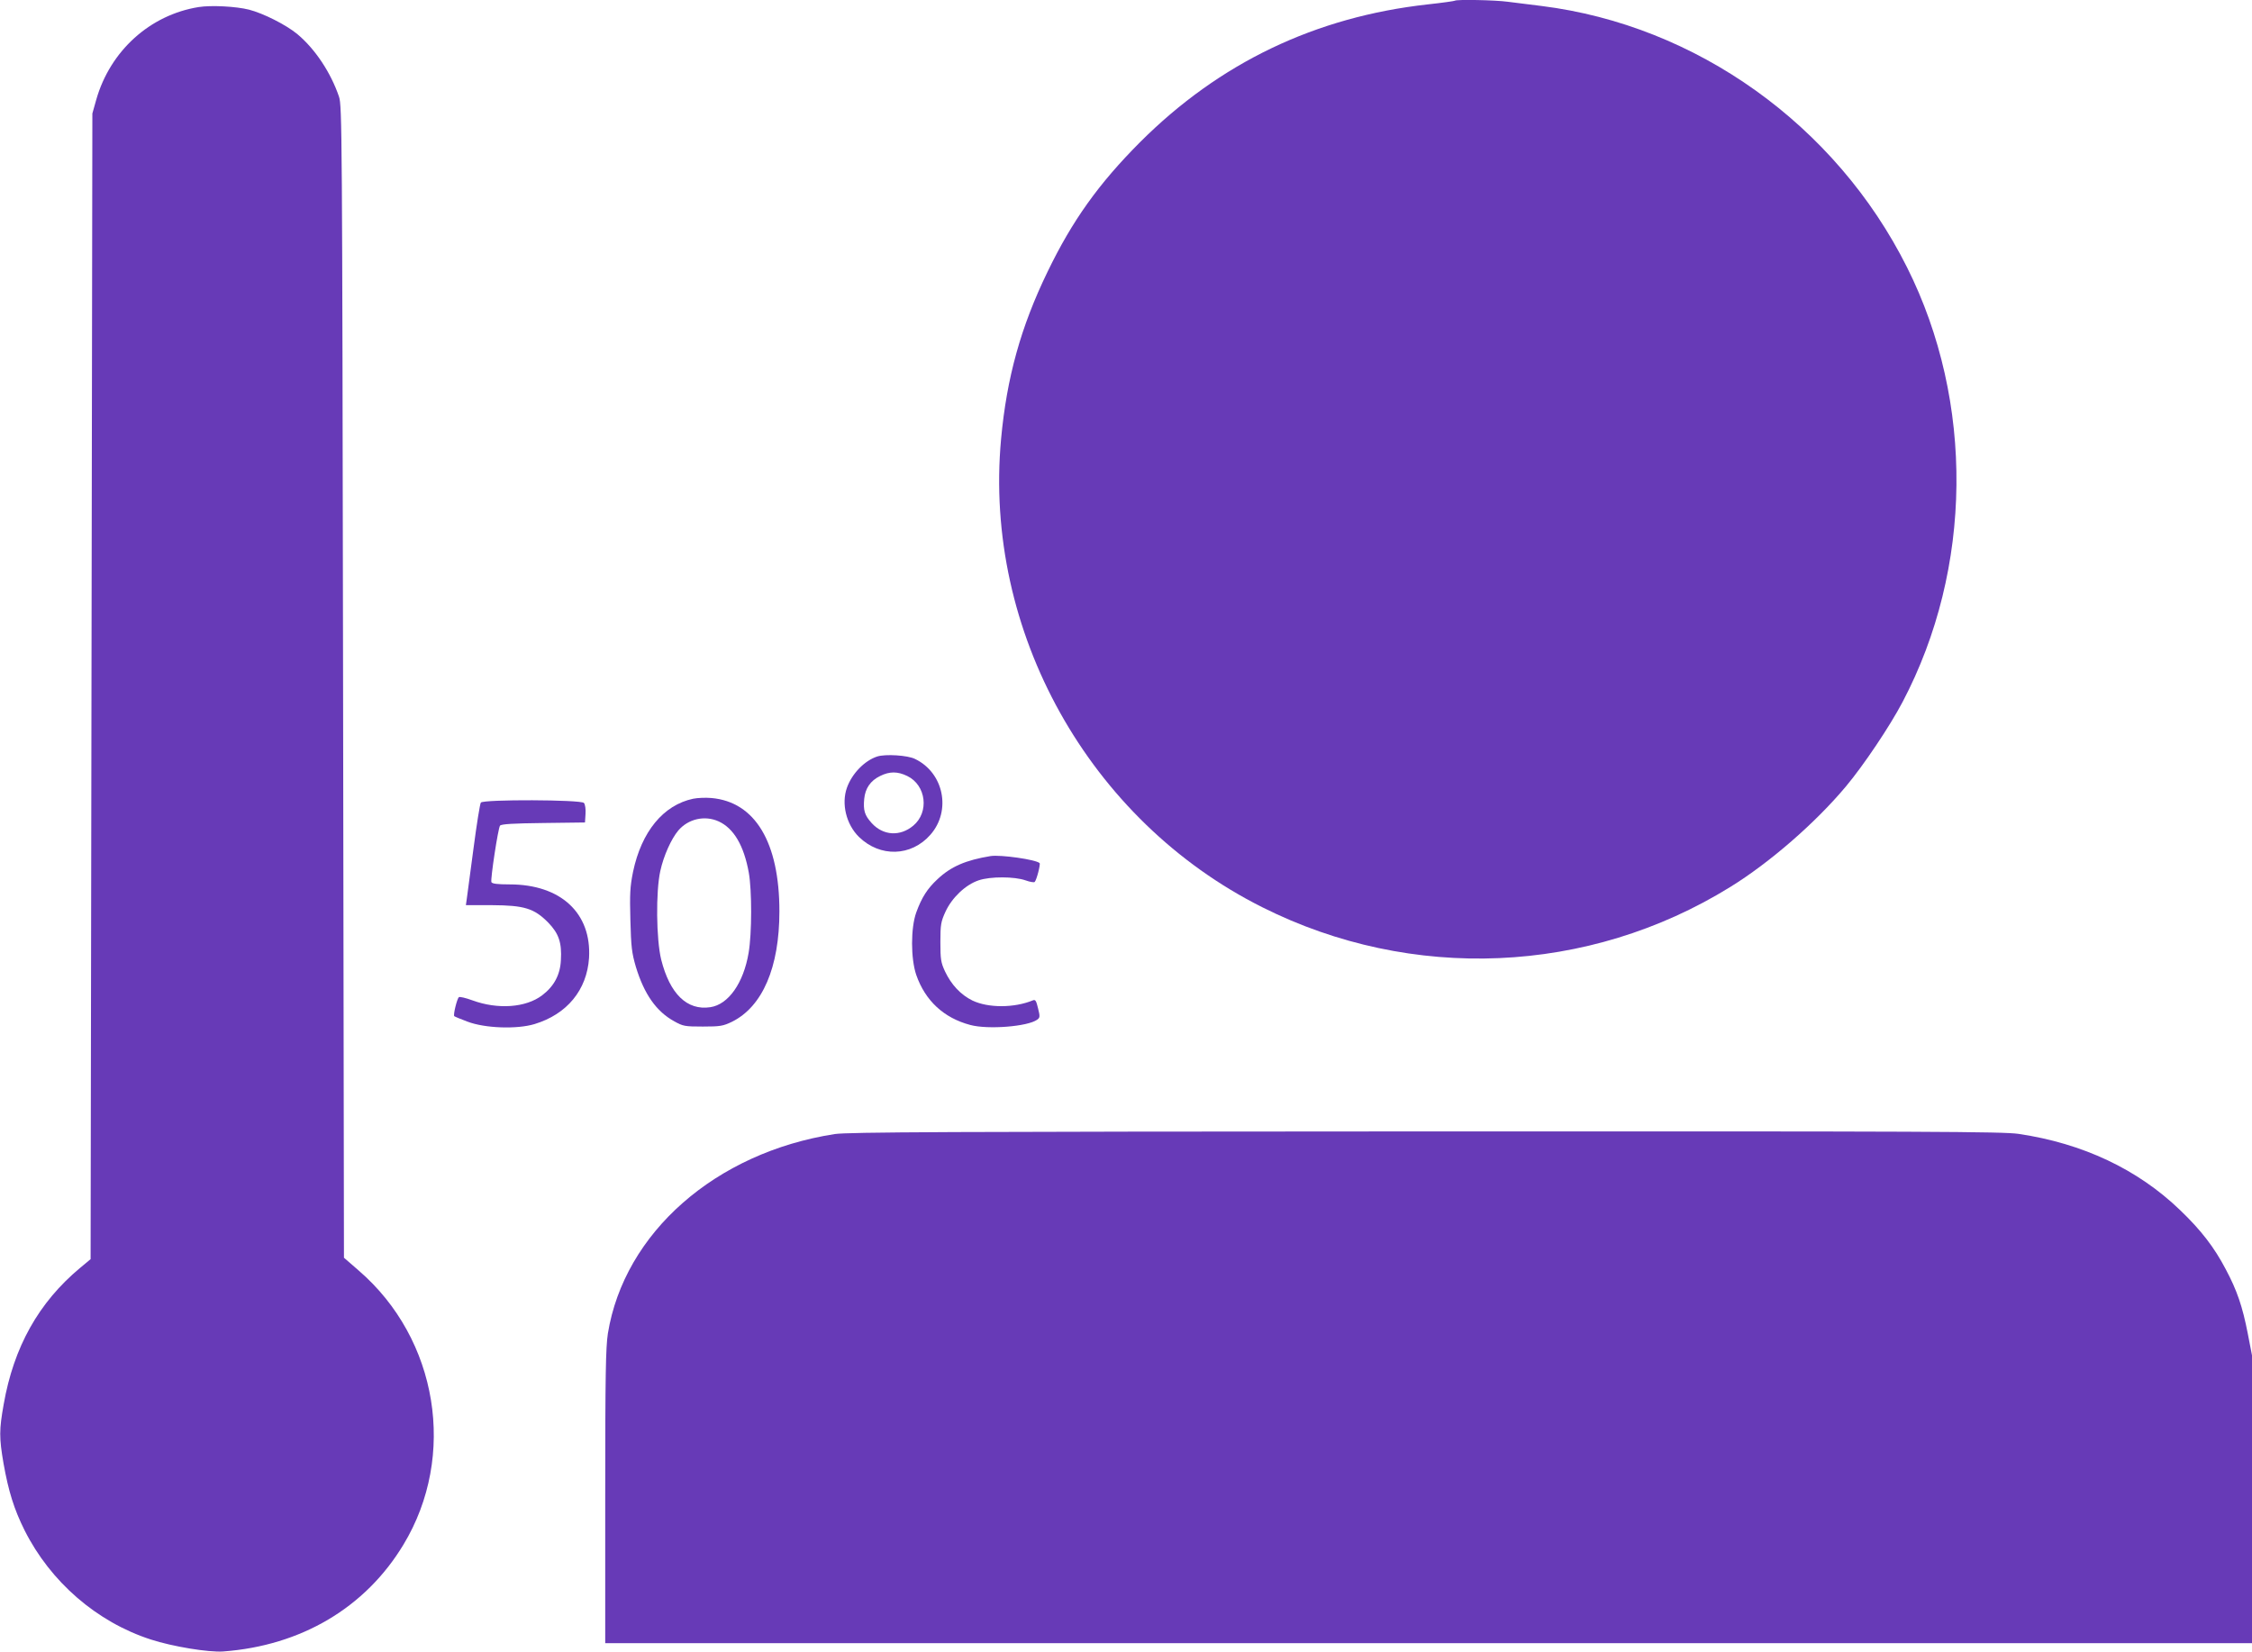 <?xml version="1.0" standalone="no"?>
<!DOCTYPE svg PUBLIC "-//W3C//DTD SVG 20010904//EN"
 "http://www.w3.org/TR/2001/REC-SVG-20010904/DTD/svg10.dtd">
<svg version="1.0" xmlns="http://www.w3.org/2000/svg"
 width="1280pt" height="939pt" viewBox="0 0 1280 939"
 preserveAspectRatio="xMidYMid meet">
<g transform="translate(0,939) scale(0.1,-0.1)"
fill="#673ab7" stroke="none">
<path d="M8269 9386 c-2 -2 -71 -12 -154 -21 -639 -71 -1184 -332 -1636 -784
-234 -235 -384 -444 -525 -736 -152 -313 -232 -602 -264 -950 -101 -1092 499
-2168 1485 -2662 849 -426 1854 -383 2659 115 224 138 486 366 658 572 99 118
249 341 322 480 399 758 409 1706 25 2471 -405 809 -1197 1375 -2077 1485 -65
8 -151 19 -192 24 -73 10 -292 14 -301 6z"/>
<path d="M1130 9350 c-277 -44 -504 -249 -583 -527 l-22 -78 -5 -3256 -5
-3256 -60 -50 c-236 -197 -377 -450 -434 -775 -26 -145 -26 -190 -1 -336 28
-158 60 -261 120 -381 147 -292 409 -520 717 -620 123 -40 329 -74 412 -68
443 33 808 249 1024 607 305 504 197 1169 -254 1558 l-84 73 -5 3272 c-5 3148
-6 3274 -23 3327 -47 138 -136 272 -238 357 -65 53 -192 117 -273 138 -75 19
-216 26 -286 15z"/>
<path d="M4986 5090 c-71 -23 -143 -96 -172 -177 -33 -92 -4 -209 68 -280 120
-117 297 -112 406 12 120 136 77 352 -87 431 -41 21 -169 29 -215 14z m171
-111 c107 -52 126 -205 34 -282 -75 -63 -171 -57 -236 14 -41 45 -49 73 -43
138 6 60 35 103 90 130 54 27 100 27 155 0z"/>
<path d="M3940 4850 c-170 -36 -294 -187 -342 -416 -17 -85 -19 -124 -15 -274
4 -153 8 -186 31 -265 47 -155 116 -254 218 -310 50 -28 60 -30 163 -30 99 0
115 3 165 27 174 86 270 309 270 628 0 392 -138 622 -386 644 -33 3 -79 1
-104 -4z m145 -129 c85 -39 143 -136 171 -291 18 -101 18 -345 -1 -456 -29
-172 -115 -294 -218 -309 -132 -20 -230 76 -279 271 -28 115 -31 386 -5 503
19 87 62 182 102 230 57 67 151 88 230 52z"/>
<path d="M2733 4828 c-5 -7 -24 -125 -42 -263 -18 -137 -35 -266 -38 -285 l-5
-35 149 0 c183 -1 239 -18 319 -99 60 -62 78 -114 72 -214 -4 -83 -39 -148
-106 -199 -93 -71 -253 -82 -397 -29 -38 14 -73 22 -77 18 -11 -11 -33 -101
-26 -108 4 -3 37 -17 75 -31 99 -38 282 -44 381 -14 185 56 298 194 310 376
15 255 -161 418 -451 418 -71 0 -100 4 -104 13 -6 17 38 306 49 321 8 9 74 13
247 15 l236 3 3 48 c2 27 -2 55 -9 63 -16 19 -571 21 -586 2z"/>
<path d="M5630 4524 c-140 -23 -225 -59 -302 -132 -57 -53 -89 -103 -120 -188
-32 -88 -32 -263 0 -356 51 -146 156 -244 307 -284 100 -27 327 -9 380 30 16
11 17 18 5 65 -10 42 -15 51 -29 45 -107 -44 -254 -44 -344 -1 -67 33 -120 90
-156 166 -23 50 -26 68 -26 166 0 100 3 116 29 173 37 80 114 153 188 178 67
23 205 22 267 0 25 -9 48 -13 52 -9 11 11 34 101 28 107 -20 20 -222 49 -279
40z"/>
<path d="M4745 2944 c-678 -105 -1197 -561 -1290 -1134 -12 -80 -15 -227 -15
-927 l0 -833 4680 0 4680 0 0 818 0 818 -24 124 c-30 154 -61 245 -125 365
-66 126 -141 223 -260 337 -241 232 -553 379 -918 433 -91 13 -496 15 -3370
14 -2740 -1 -3283 -4 -3358 -15z"/>
</g>
</svg>
